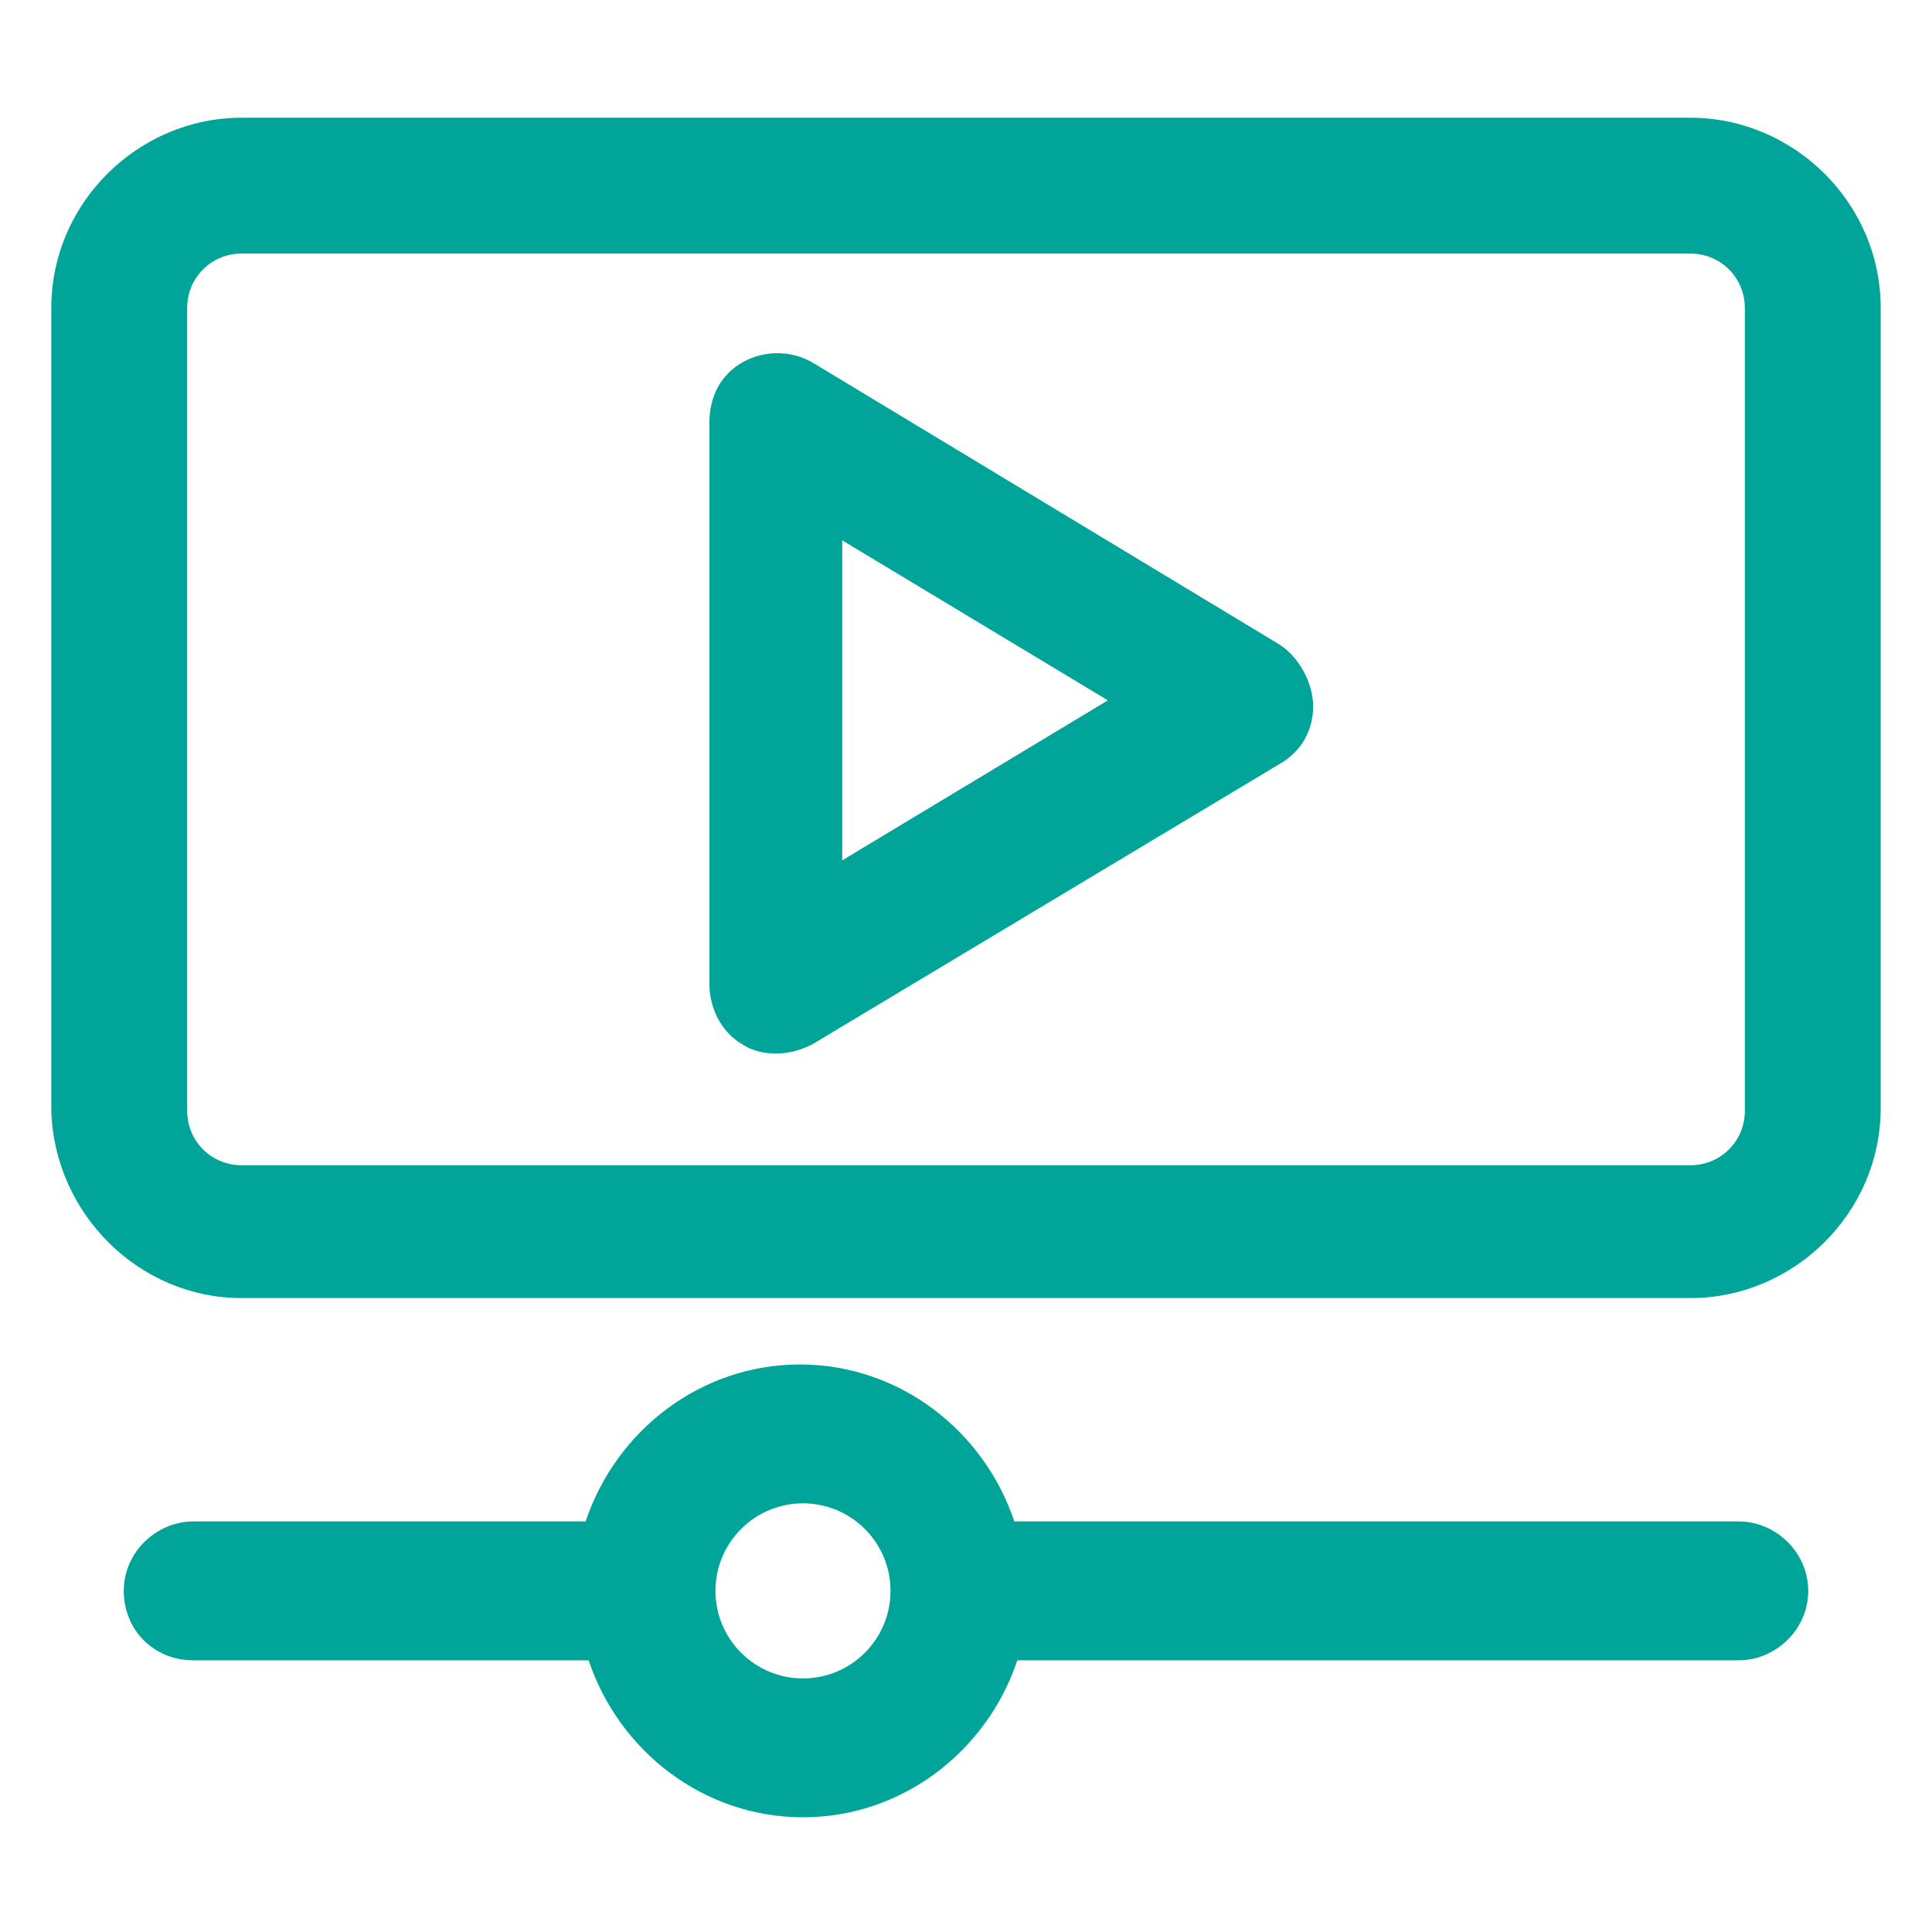 <?xml version="1.0" encoding="UTF-8"?>
<!-- Generator: Adobe Illustrator 22.0.0, SVG Export Plug-In . SVG Version: 6.00 Build 0)  -->
<svg xmlns="http://www.w3.org/2000/svg" xmlns:xlink="http://www.w3.org/1999/xlink" fill="#00a499" width="52" height="52" version="1.1" id="lni_lni-video-playback" x="0px" y="0px" viewBox="0 0 64 64" style="enable-background:new 0 0 64 64;" xml:space="preserve">
<g>
	<path d="M56,3.9H8c-3.4,0-6.3,2.8-6.3,6.3v26.6C1.8,40.2,4.6,43,8,43h48c3.4,0,6.3-2.8,6.3-6.3V10.2C62.3,6.7,59.4,3.9,56,3.9z    M57.8,36.8c0,1-0.8,1.8-1.8,1.8H8c-1,0-1.8-0.8-1.8-1.8V10.2c0-1,0.8-1.8,1.8-1.8h48c1,0,1.8,0.8,1.8,1.8V36.8z"></path>
	<path d="M42.3,21.3L26.9,12c-0.7-0.4-1.6-0.4-2.3,0c-0.7,0.4-1.1,1.1-1.1,2v18.6c0,0.8,0.4,1.6,1.1,2c0.3,0.2,0.7,0.3,1.1,0.3   c0.4,0,0.8-0.1,1.2-0.3l15.5-9.3c0.7-0.4,1.1-1.1,1.1-1.9S43,21.7,42.3,21.3z M27.9,28.5V17.9l8.8,5.3L27.9,28.5z"></path>
	<path d="M57.6,50.4H33.6c-1-3-3.8-5.2-7.1-5.2s-6.1,2.2-7.1,5.2H6.4c-1.2,0-2.3,1-2.3,2.3s1,2.3,2.3,2.3h13.1c1,3,3.8,5.2,7.1,5.2   s6.1-2.2,7.1-5.2h23.9c1.2,0,2.3-1,2.3-2.3S58.8,50.4,57.6,50.4z M26.6,55.6c-1.6,0-2.9-1.3-2.9-2.9c0-1.6,1.3-2.9,2.9-2.9   s2.9,1.3,2.9,2.9C29.5,54.3,28.2,55.6,26.6,55.6z"></path>
</g>
</svg>
